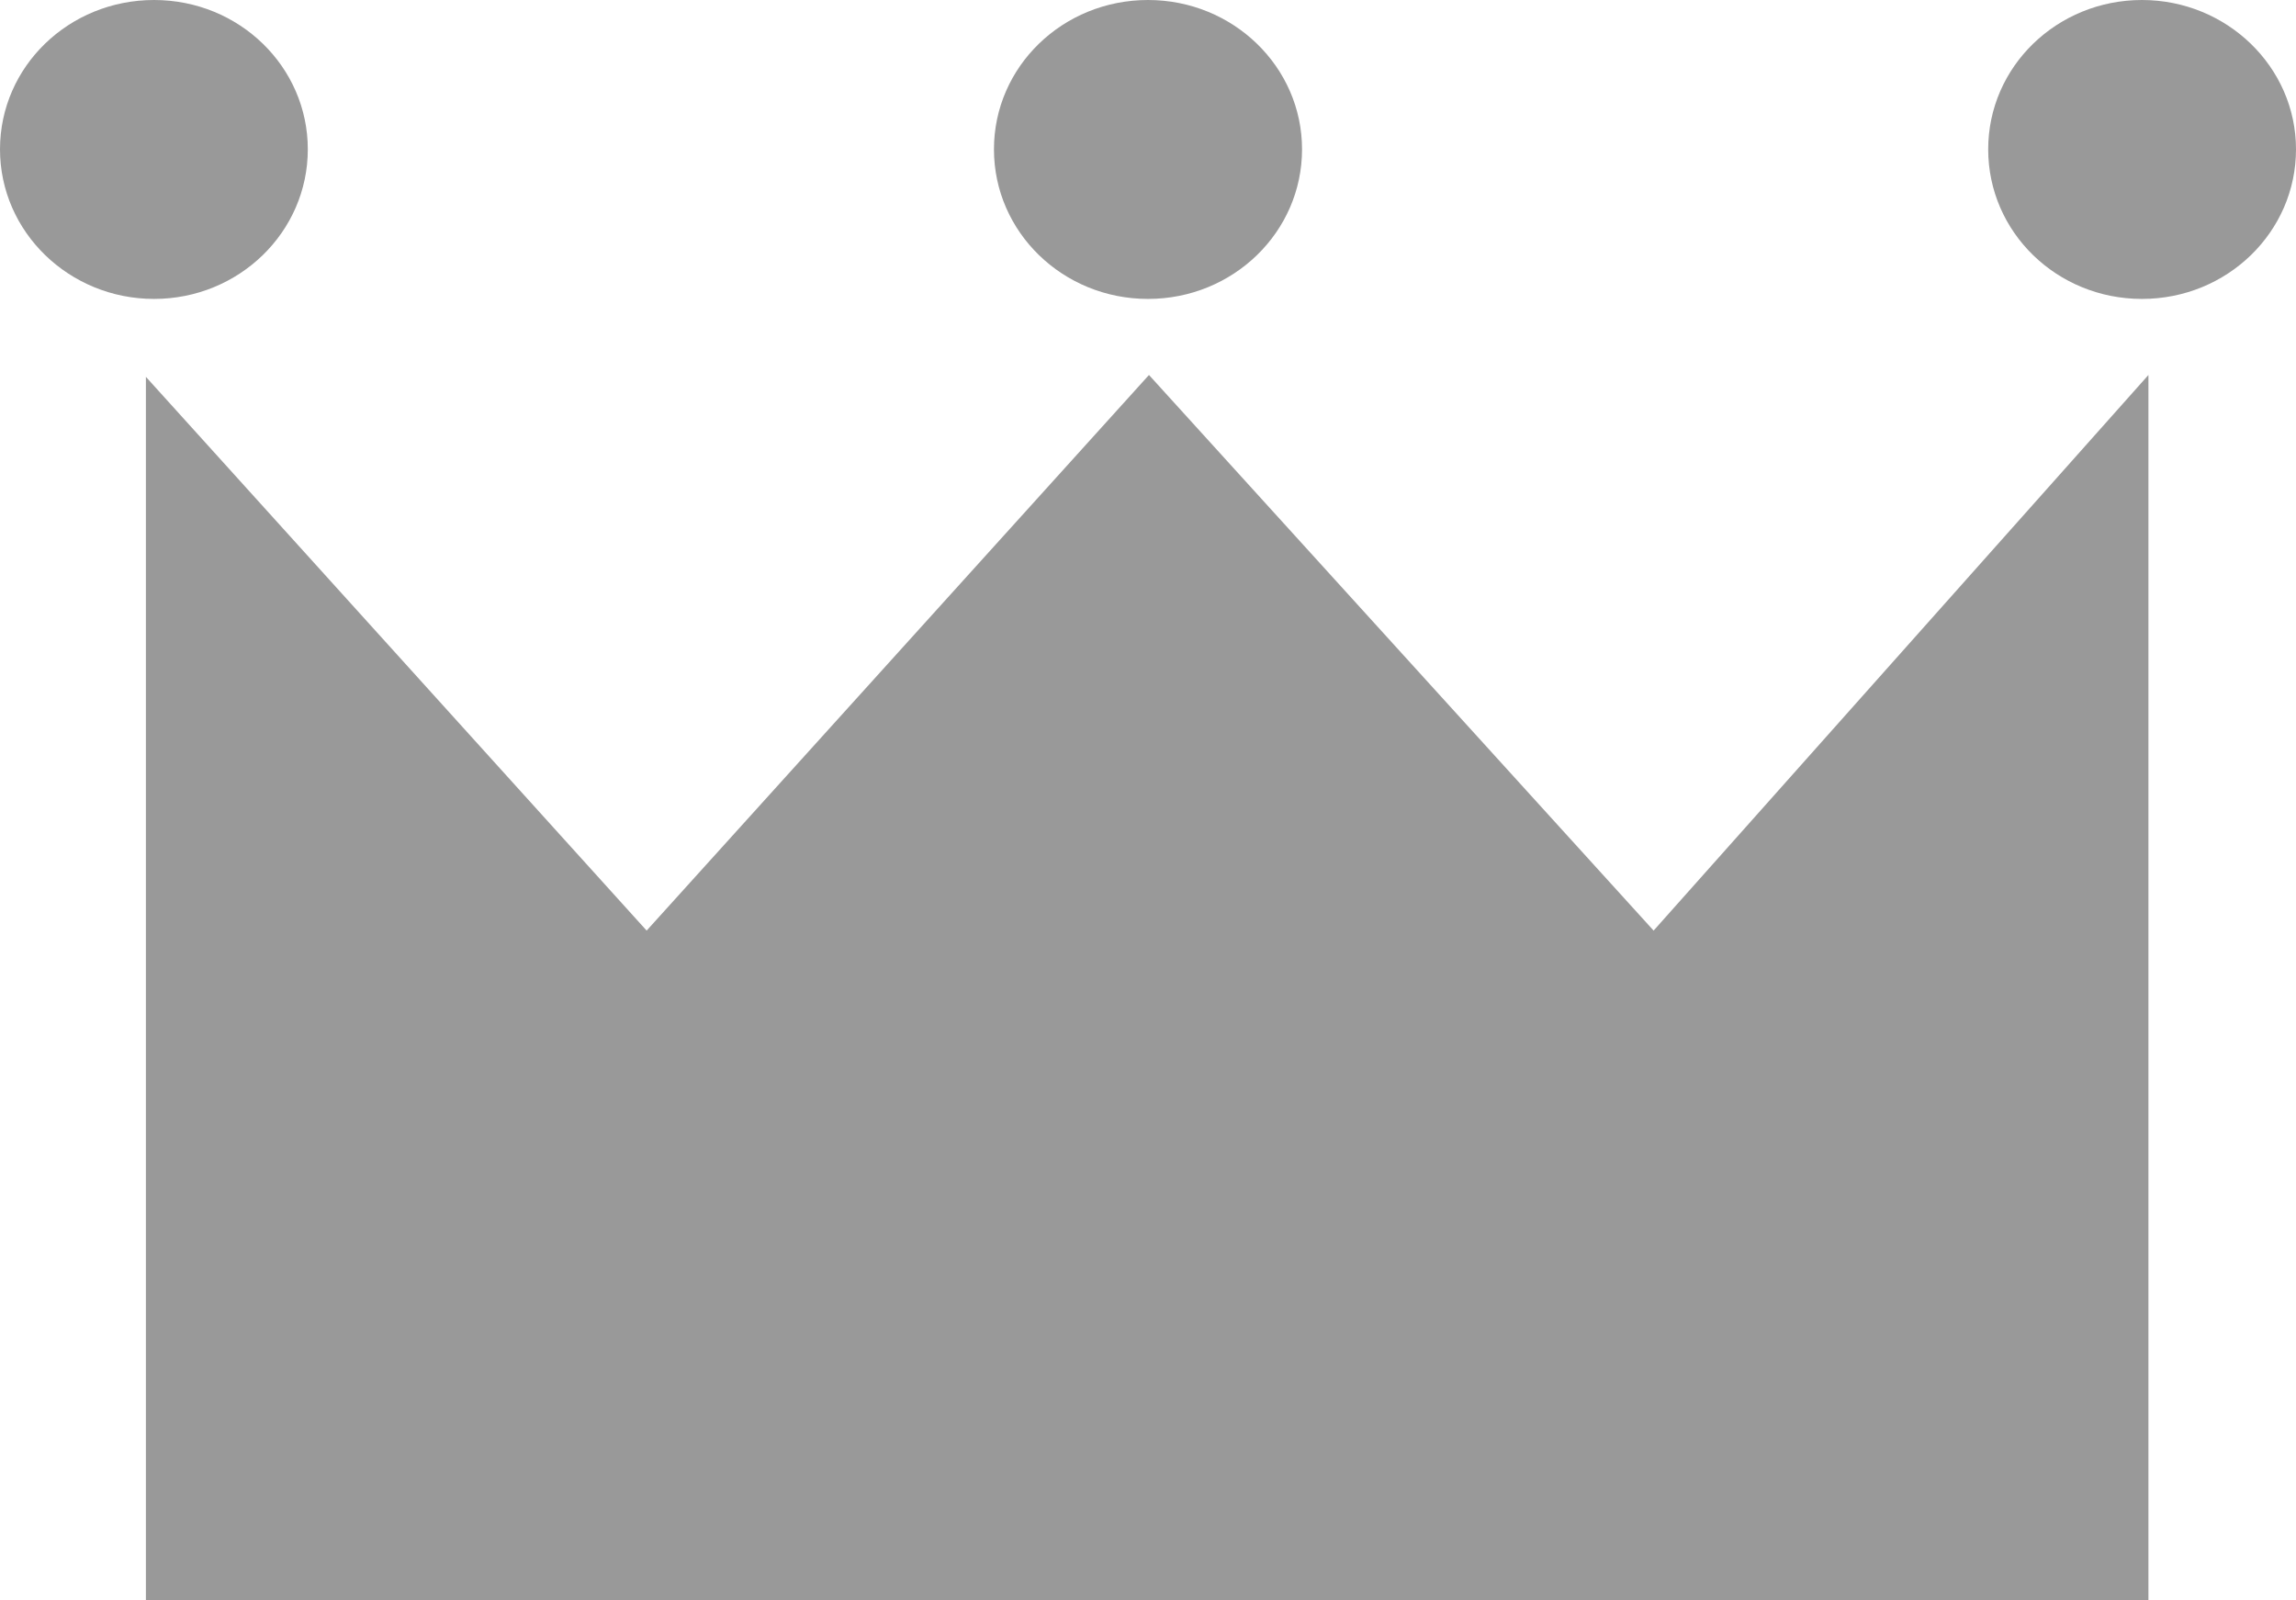 <svg width="33" height="23" viewBox="0 0 33 23" fill="none" xmlns="http://www.w3.org/2000/svg">
<g clip-path="url(#clip0_214_1232)">
<path d="M2.097 5.416L9.294 13.374L16.514 5.389L23.767 13.374L30.879 5.389V23H2.097V5.416Z" fill="#999999"/>
<path fill-rule="evenodd" clip-rule="evenodd" d="M18.714 2.146C18.714 3.335 17.724 4.296 16.5 4.296C15.275 4.296 14.286 3.335 14.286 2.146C14.286 0.957 15.275 0 16.5 0C17.724 0 18.714 0.961 18.714 2.146Z" fill="#999999"/>
<path fill-rule="evenodd" clip-rule="evenodd" d="M4.424 2.146C4.424 3.335 3.434 4.296 2.214 4.296C0.995 4.296 0 3.335 0 2.146C0 0.957 0.99 0 2.214 0C3.439 0 4.424 0.961 4.424 2.146Z" fill="#999999"/>
<path fill-rule="evenodd" clip-rule="evenodd" d="M33 2.146C33 3.335 32.01 4.296 30.786 4.296C29.561 4.296 28.576 3.335 28.576 2.146C28.576 0.957 29.566 0 30.786 0C32.005 0 33 0.961 33 2.146Z" fill="#999999"/>
</g>
<defs>
<clipPath id="clip0_214_1232">
<rect width="33" height="23" fill="white"/>
</clipPath>
</defs>
</svg>

